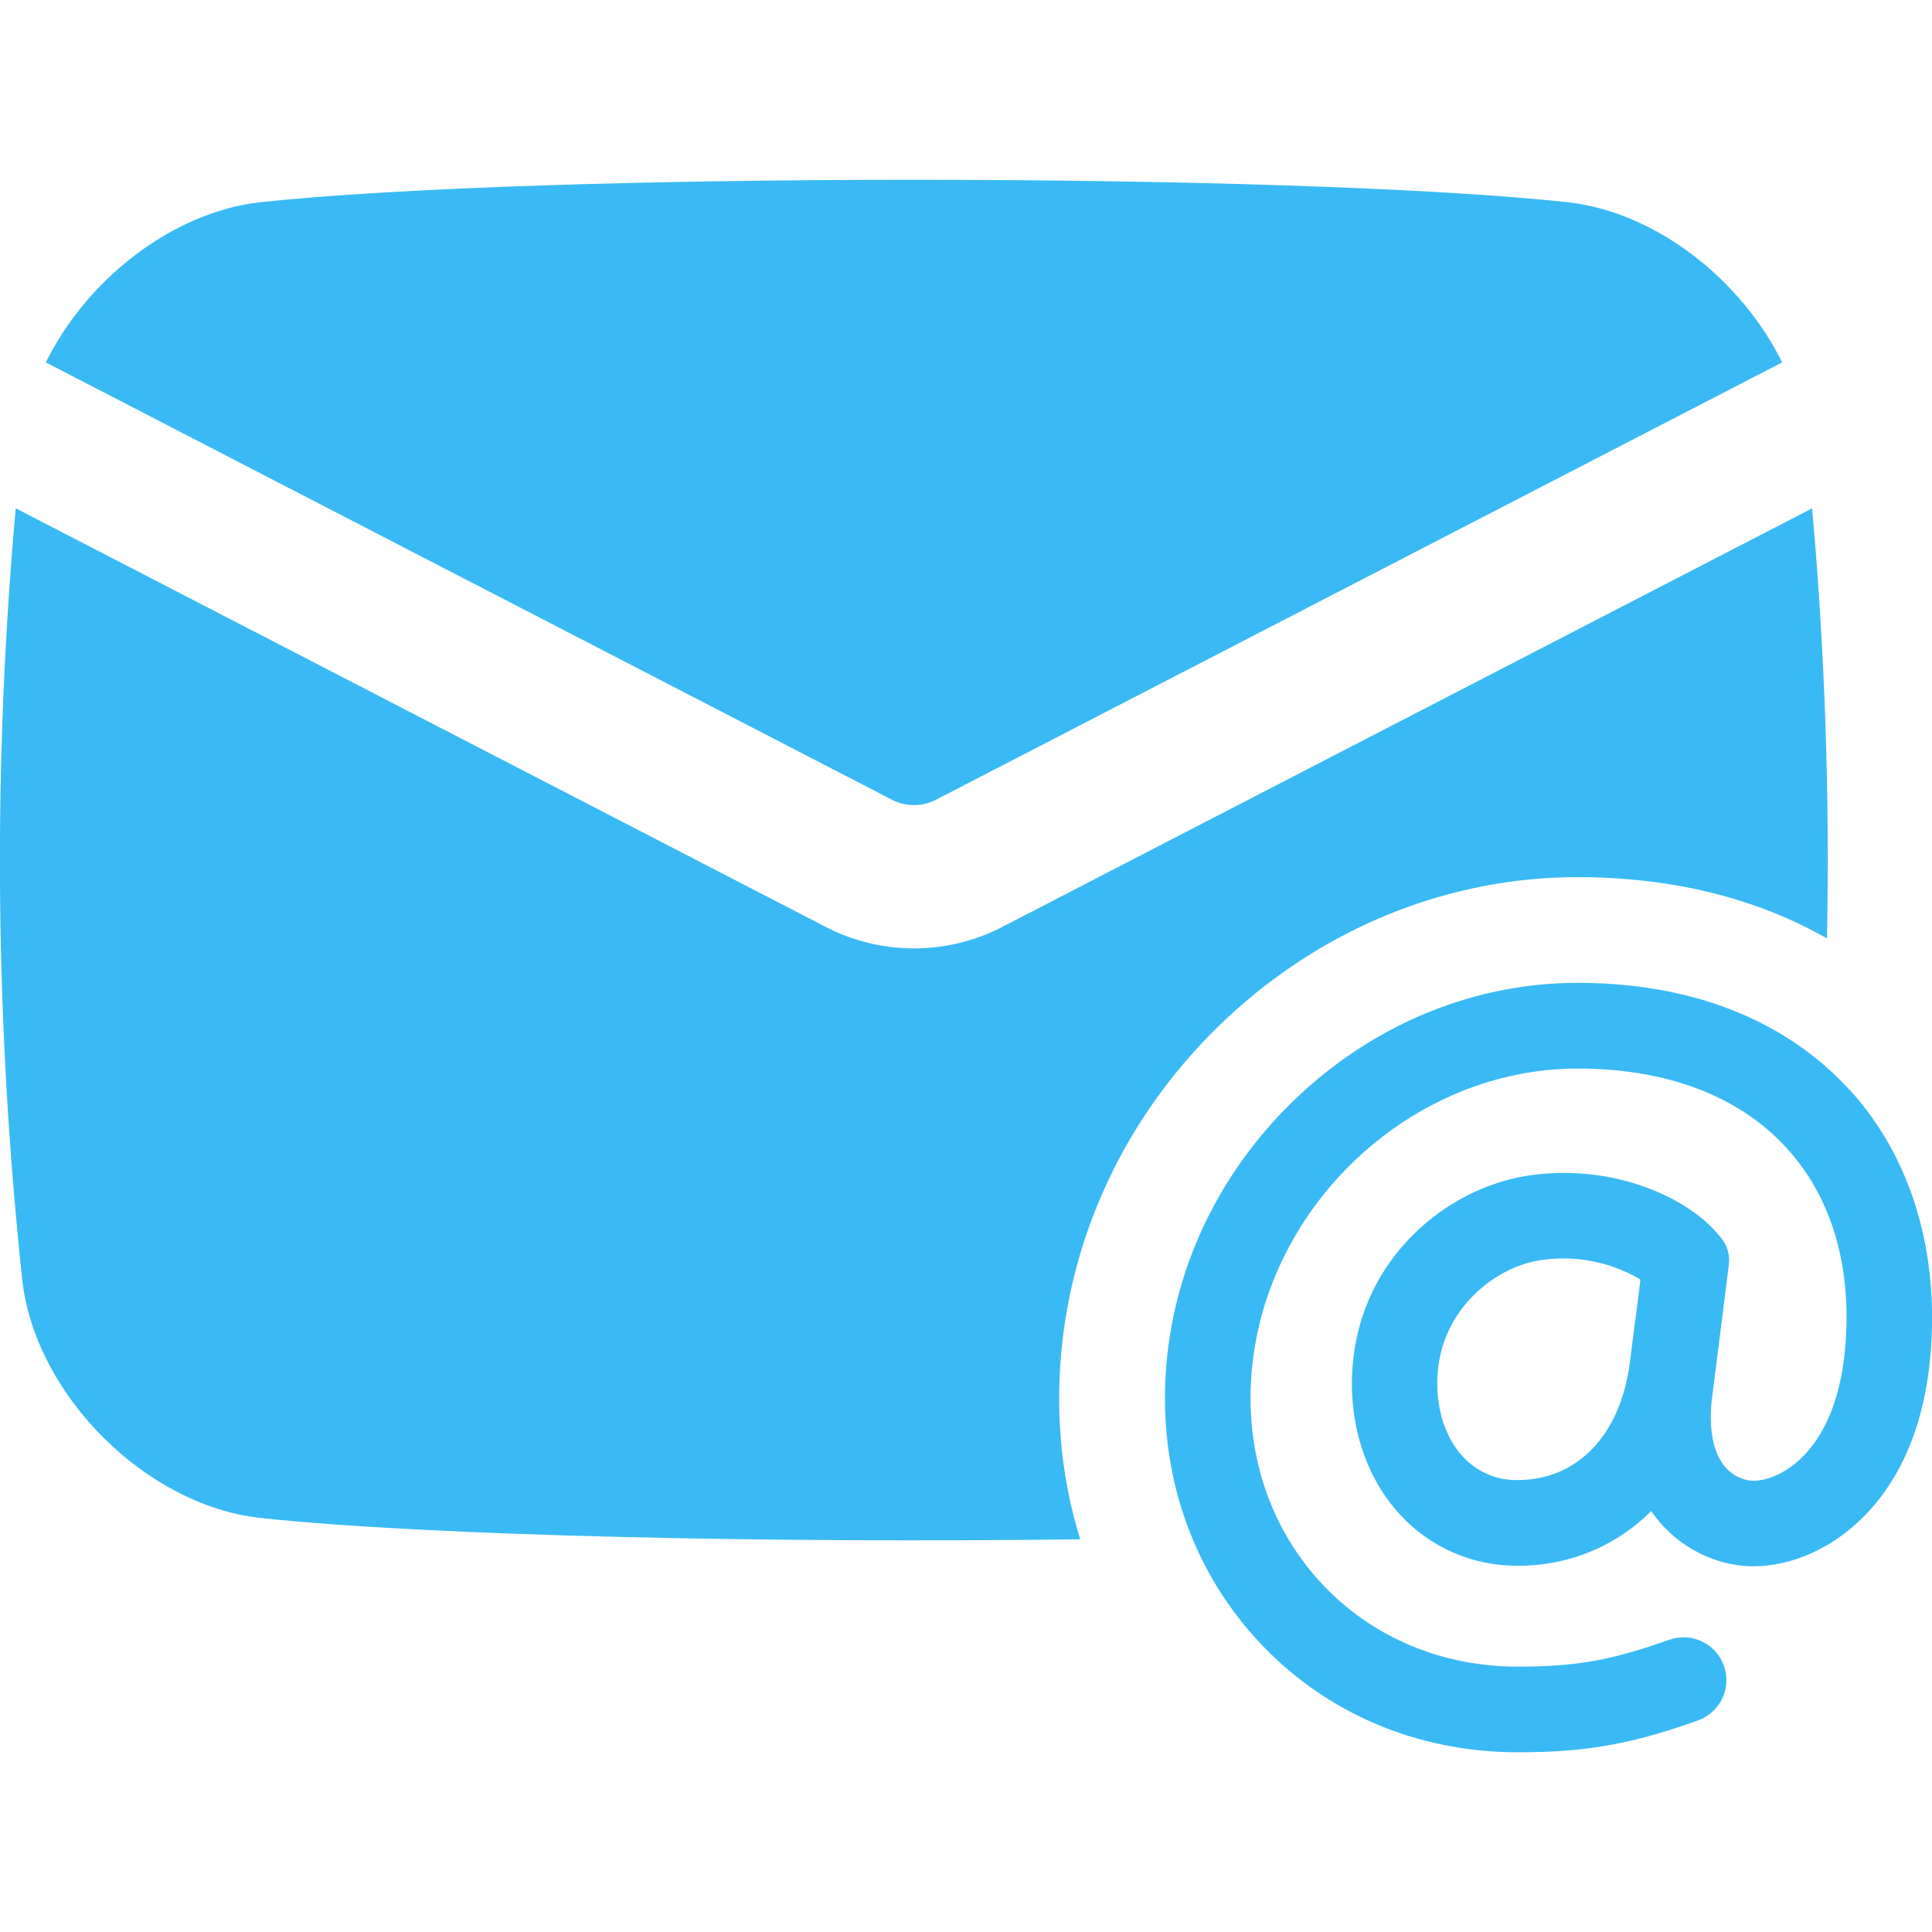 <?xml version="1.0" encoding="UTF-8"?> <svg xmlns="http://www.w3.org/2000/svg" viewBox="0 0 100 100" fill-rule="evenodd"><path d="m95.719 56.398c-3.312-3.617-8.18-5.527-14.066-5.527-5.242 0-10.348 2.055-14.352 5.773-4.008 3.719-6.469 8.672-6.926 13.945-0.469 5.398 1.195 10.473 4.691 14.289 3.438 3.75 8.234 5.82 13.5 5.82 3.512 0 5.867-0.414 9.32-1.648 1.152-0.41 1.754-1.68 1.344-2.832-0.41-1.152-1.676-1.754-2.828-1.344h-0.008c-2.988 1.066-4.824 1.391-7.832 1.391-4 0-7.644-1.562-10.23-4.387-2.648-2.891-3.906-6.762-3.543-10.906 0.754-8.637 8.32-15.664 16.867-15.664 4.609 0 8.344 1.414 10.797 4.09 2.363 2.578 3.418 6.164 3.051 10.363-0.312 3.555-1.641 5.273-2.707 6.086-0.992 0.758-1.898 0.844-2.273 0.781-1.422-0.258-2.133-1.703-1.945-3.973l0.906-7.195c0.062-0.496-0.082-1-0.402-1.387l-0.109-0.133c-1.688-2.047-5.648-3.758-9.953-3.078-4.109 0.648-8.516 4.191-9 9.727-0.266 2.984 0.625 5.824 2.426 7.789 1.562 1.711 3.781 2.68 6.102 2.664 2.594 0.023 5.086-0.992 6.918-2.832 0.992 1.461 2.535 2.461 4.273 2.773 1.844 0.328 3.977-0.27 5.75-1.625 1.773-1.355 3.981-4.055 4.43-9.219 0.469-5.398-1.023-10.281-4.195-13.746zm-11.062 11.906h-0.016l-0.277 2.195c-0.477 3.766-2.703 6.109-5.824 6.109-1.078 0.02-2.109-0.43-2.836-1.227-0.961-1.055-1.438-2.66-1.281-4.41 0.281-3.234 2.93-5.367 5.273-5.738 1.773-0.281 3.586 0.055 5.141 0.953 0.047 0.023 0.07 0.078 0.062 0.129l-0.25 1.992z" fill="#3abaf5"></path><path d="m46.156 41.391c0.719 0.371 1.578 0.375 2.297 0l43.789-22.633c-2.102-4.273-6.508-7.762-11.066-8.289-14.516-1.551-53.223-1.551-67.738 0-4.555 0.531-8.965 4.016-11.066 8.289l43.789 22.633z" fill="#3abaf5"></path><path d="m51.863 47.984c-1.426 0.738-2.992 1.105-4.555 1.105s-3.133-0.367-4.555-1.105l-41.941-21.676c-1.191 13.328-1.078 26.656 0.344 39.984 0.688 5.914 6.359 11.59 12.273 12.273 8.836 0.945 26.633 1.312 42.484 1.109-0.938-3.008-1.281-6.242-0.992-9.562 0.578-6.629 3.652-12.836 8.656-17.477 5.027-4.664 11.445-7.234 18.074-7.234 4.883 0 9.25 1.082 12.914 3.172 0.148-7.422-0.109-14.84-0.77-22.262l-41.938 21.676z" fill="#3abaf5"></path></svg> 